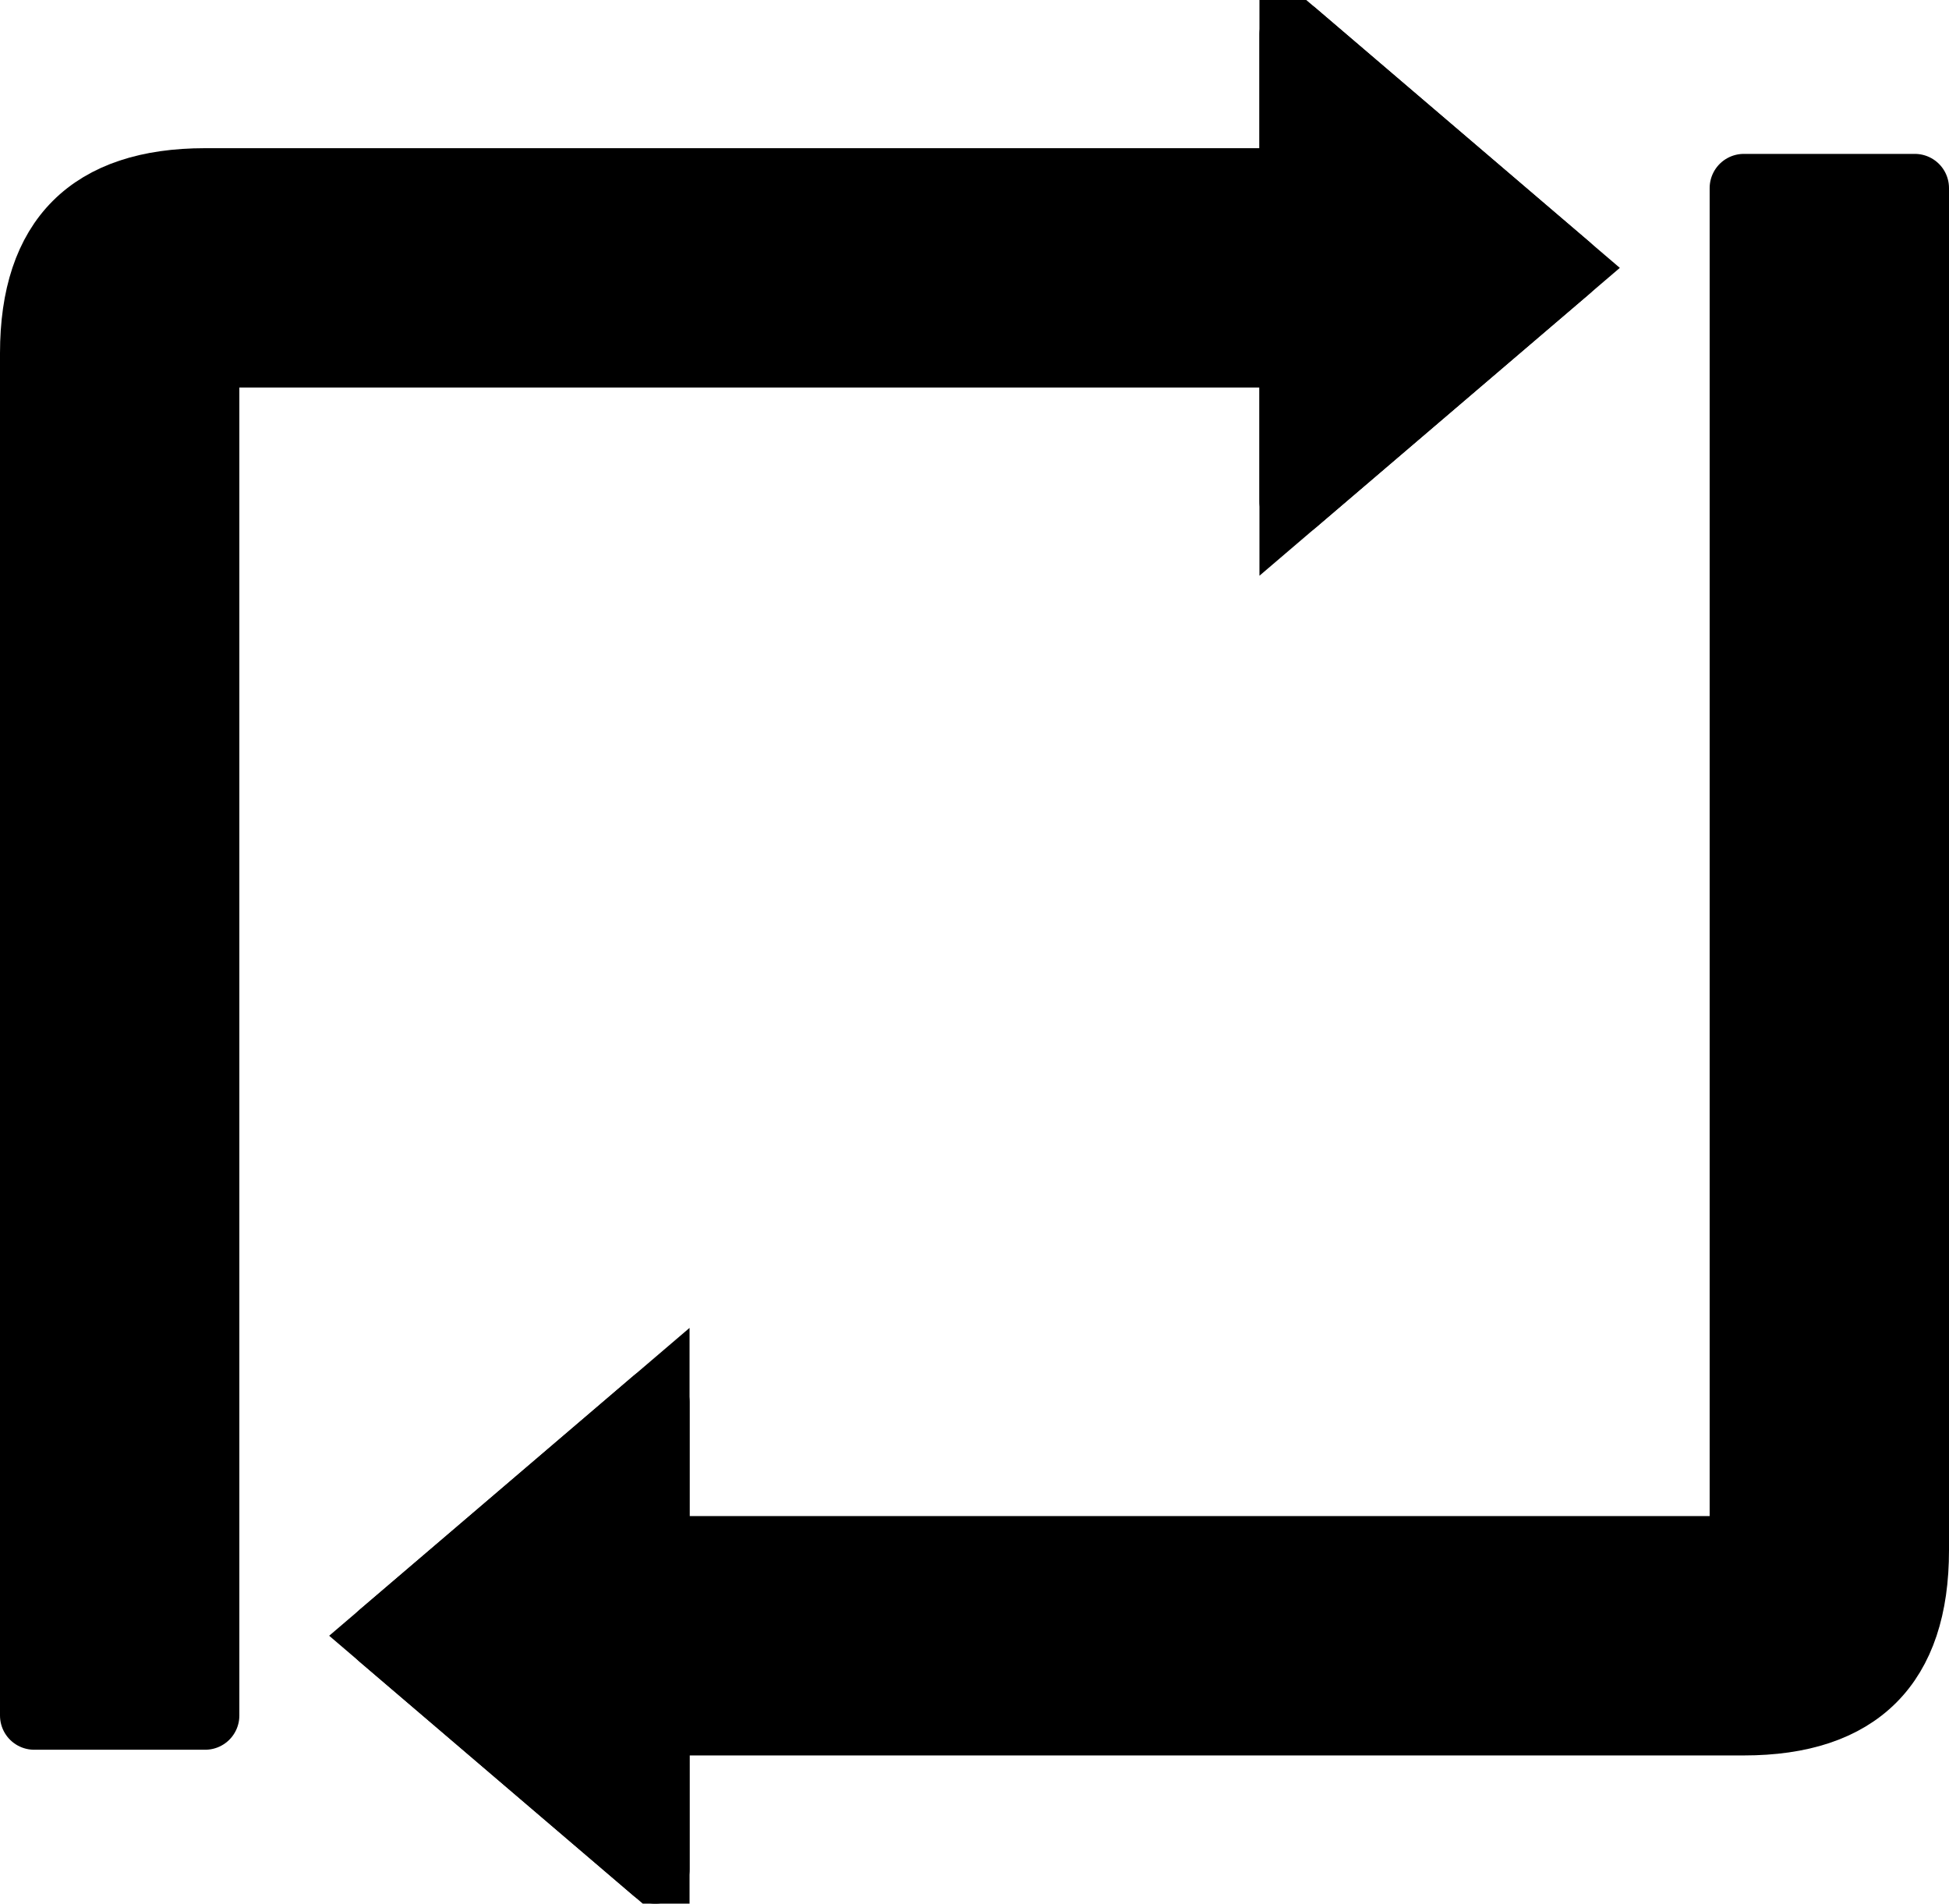 <svg xmlns="http://www.w3.org/2000/svg" xmlns:xlink="http://www.w3.org/1999/xlink" version="1.1" width="171px" height="167px" viewBox="-0.5 -0.5 171 167"><defs/><g><path d="M 17.5 150 L 2.5 150 L 2.5 30.5 Q 2.5 15.5 17.5 15.5 L 113 15.5 L 113 2.5 L 137 23 L 113 43.5 L 113 30.5 L 17.5 30.5 Z" fill="#000000" stroke="rgb(0, 0, 0)" stroke-width="6" stroke-linejoin="round" stroke-miterlimit="10" pointer-events="all"/><path d="M 113 15.5 L 113 2.5 L 137 23 L 113 43.5 L 113 30.5" fill="none" stroke="rgb(0, 0, 0)" stroke-width="6" stroke-linejoin="flat" stroke-miterlimit="4" pointer-events="all"/><path d="M 152.5 16 L 167.5 16 L 167.5 135.5 Q 167.5 150.5 152.5 150.5 L 57 150.5 L 57 163.5 L 33 143 L 57 122.5 L 57 135.5 L 152.5 135.5 Z" fill="#000000" stroke="rgb(0, 0, 0)" stroke-width="6" stroke-linejoin="round" stroke-miterlimit="10" pointer-events="all"/><path d="M 57 150.5 L 57 163.5 L 33 143 L 57 122.5 L 57 135.5" fill="none" stroke="rgb(0, 0, 0)" stroke-width="6" stroke-linejoin="flat" stroke-miterlimit="4" pointer-events="all"/></g></svg>